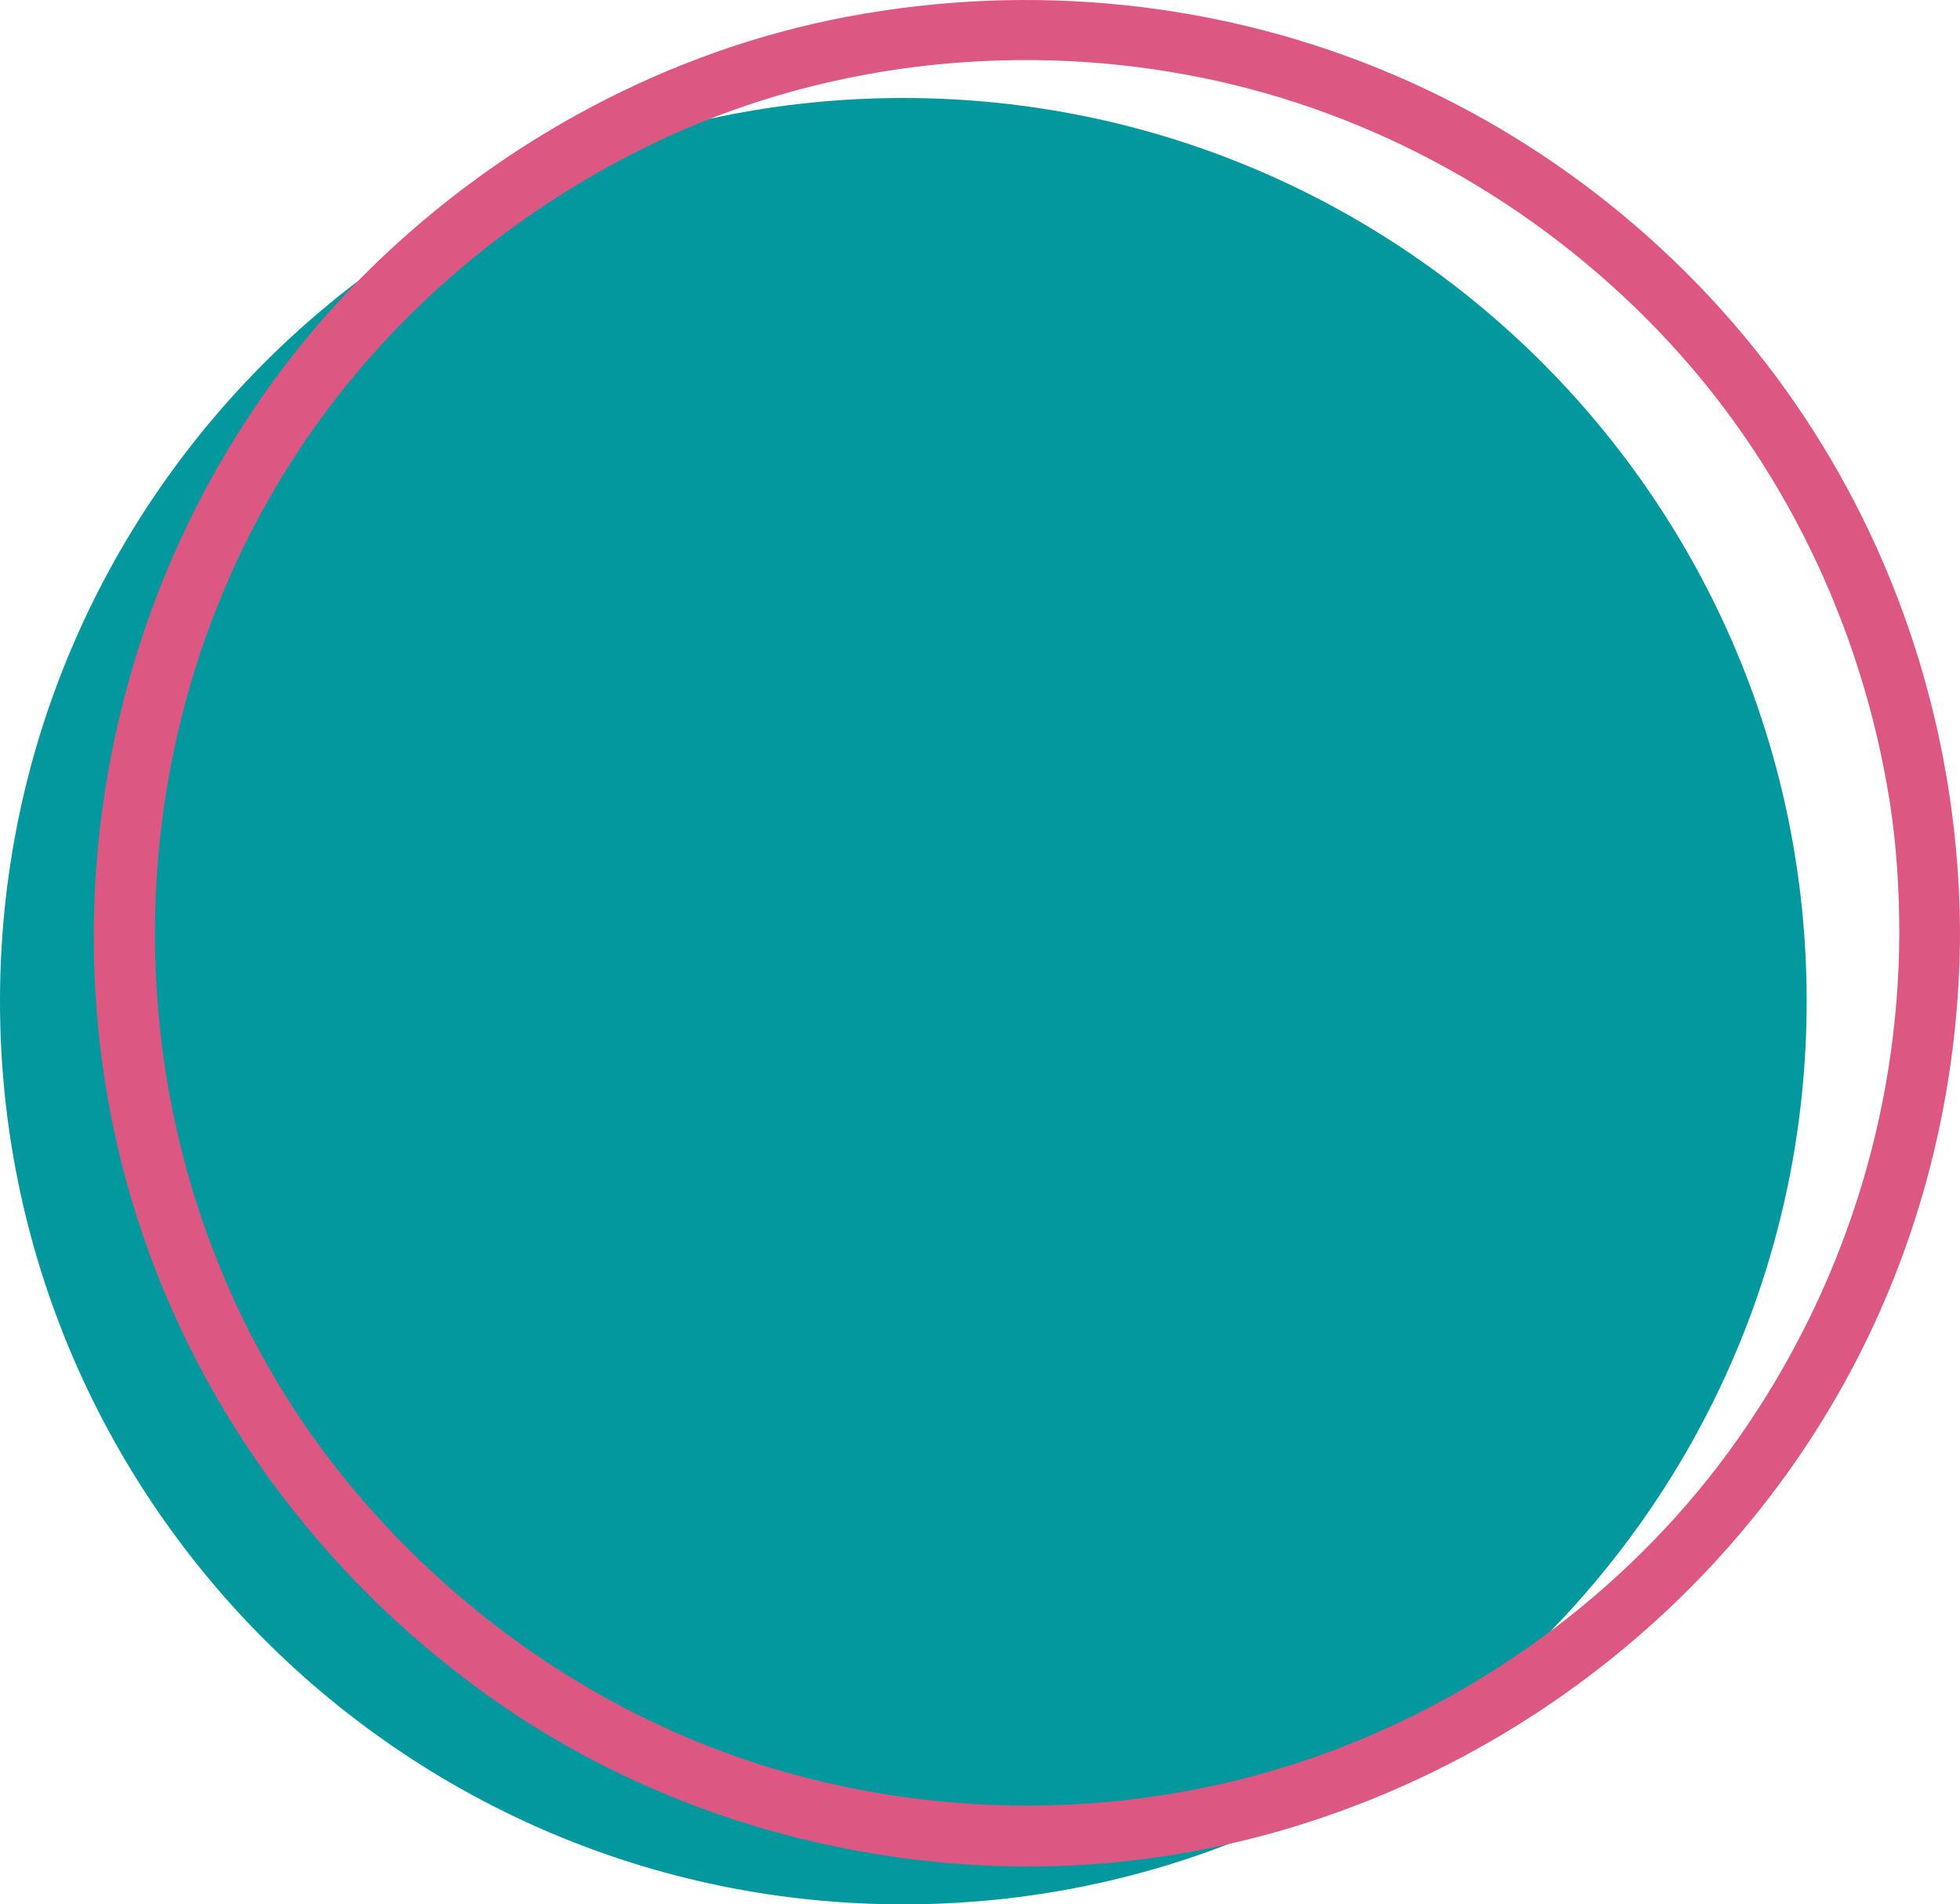 <?xml version="1.0" encoding="UTF-8" standalone="no"?><svg xmlns="http://www.w3.org/2000/svg" fill="#000000" height="470.65pt" version="1.1" viewBox="0 0 484.32 470.65" width="484.32pt">
 <g id="surface1">
  <g id="change1_1"><path d="m223.21 24.219c123.29 0 223.22 99.941 223.22 223.21 0 123.28-99.93 223.22-223.22 223.22-123.27 0-223.21-99.94-223.21-223.22 0-123.27 99.938-223.21 223.21-223.21" fill="#03989e"/></g>
  <g id="change2_1"><path d="m469.32 230.58c-0.13 44.88-14.07 88.37-39.89 125.06-24.85 35.31-60.99 62.65-101.46 77.52-42.66 15.67-89.74 17.2-133.43 4.95-42.14-11.82-79.61-36.95-107.56-70.47-58.089-69.67-64.433-171.69-17.835-248.95 22.492-37.299 56.395-66.795 95.895-84.913 40.86-18.742 87.95-23.504 131.89-14.582 43.07 8.746 82.49 30.946 112.87 62.59 30.54 31.805 50.24 72.755 57.13 116.2 1.71 10.77 2.36 21.71 2.39 32.6 0.04 9.67 15.04 9.67 15 0-0.14-45.58-13.6-90.42-38.96-128.32-24.59-36.756-59.85-66.104-100.47-83.572-42.78-18.399-90.23-23.188-135.93-14.489-43.85 8.348-84.68 30.363-116.63 61.399-66.111 64.212-87.236 165.35-52.896 250.79 16.668 41.47 45.187 77.06 81.546 102.96 36.95 26.33 81.75 40.61 127 41.87 91.21 2.54 177.41-51.73 215.38-134.51 13.82-30.13 20.86-62.99 20.96-96.13 0.04-9.68-14.96-9.67-15 0" fill="#dd5783"/></g>
 </g>
</svg>
